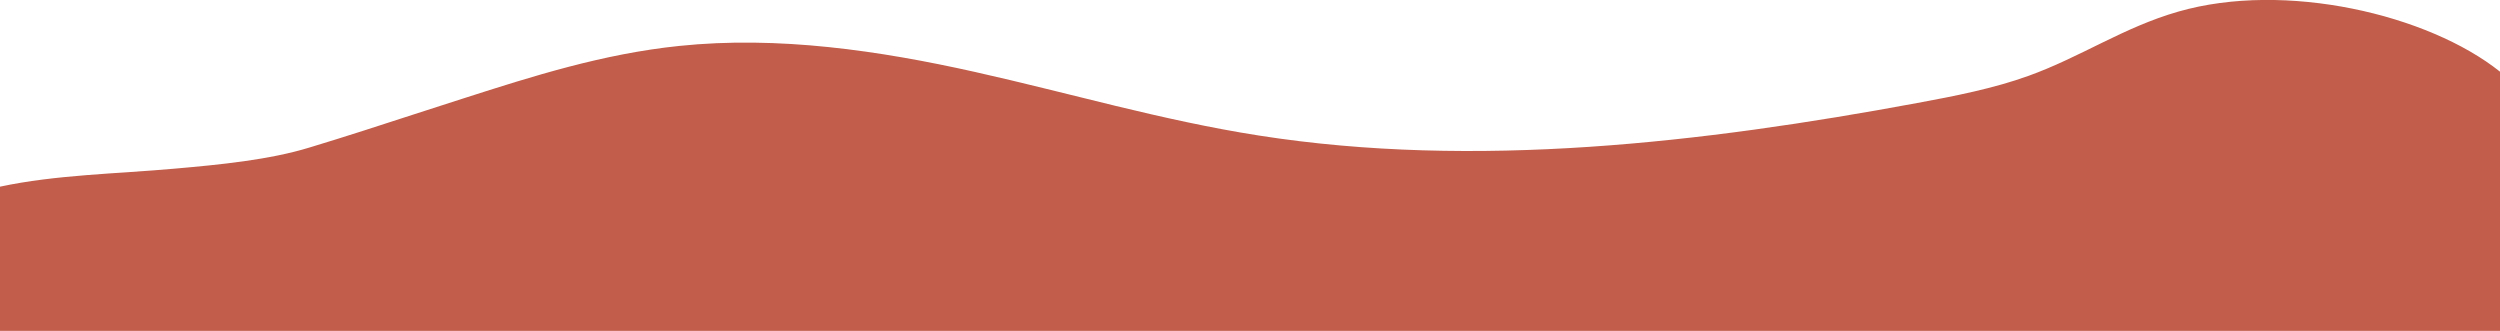 <?xml version="1.0" encoding="utf-8"?>
<!-- Generator: Adobe Illustrator 24.0.0, SVG Export Plug-In . SVG Version: 6.00 Build 0)  -->
<svg version="1.1" id="Capa_1" xmlns="http://www.w3.org/2000/svg" xmlns:xlink="http://www.w3.org/1999/xlink" x="0px" y="0px"
	 viewBox="0 0 1524.1 201.7" style="enable-background:new 0 0 1524.1 201.7;" xml:space="preserve">
<style type="text/css">
	.st0{clip-path:url(#SVGID_2_);}
	.st1{fill:#C15D4A;}
</style>
<g id="Grupo_48" transform="translate(84.05 -1281.29)">
	<g id="Grupo_47" transform="translate(-84.05 1281.29)">
		<g>
			<defs>
				<rect id="SVGID_1_" width="1524.1" height="201.7"/>
			</defs>
			<clipPath id="SVGID_2_">
				<use xlink:href="#SVGID_1_"  style="overflow:visible;"/>
			</clipPath>
			<g id="Grupo_46" class="st0">
				<path id="Trazado_854" class="st1" d="M1524.1,43.7c-43.7-34.9-131-55.4-196.2-36.6c-33.4,9.6-59.4,27.7-91.4,39.2
					c-21.1,7.6-44.4,12.2-67.7,16.5c-130.5,24.2-269.6,40.5-401.5,19.8c-59.4-9.3-115.4-25.9-173.2-38.8S474.5,21.7,414.1,28
					c-46.4,4.8-89.2,18.4-131.3,31.9c-20.4,6.5-40.7,13.2-61,19.7c-11,3.5-22,7-33,10.3c-24.7,7.6-54.9,10.5-82.1,12.9
					C71,106,34.2,106.5,0,113.8v87.9h1524.1V43.7z"/>
			</g>
		</g>
	</g>
</g>
</svg>
